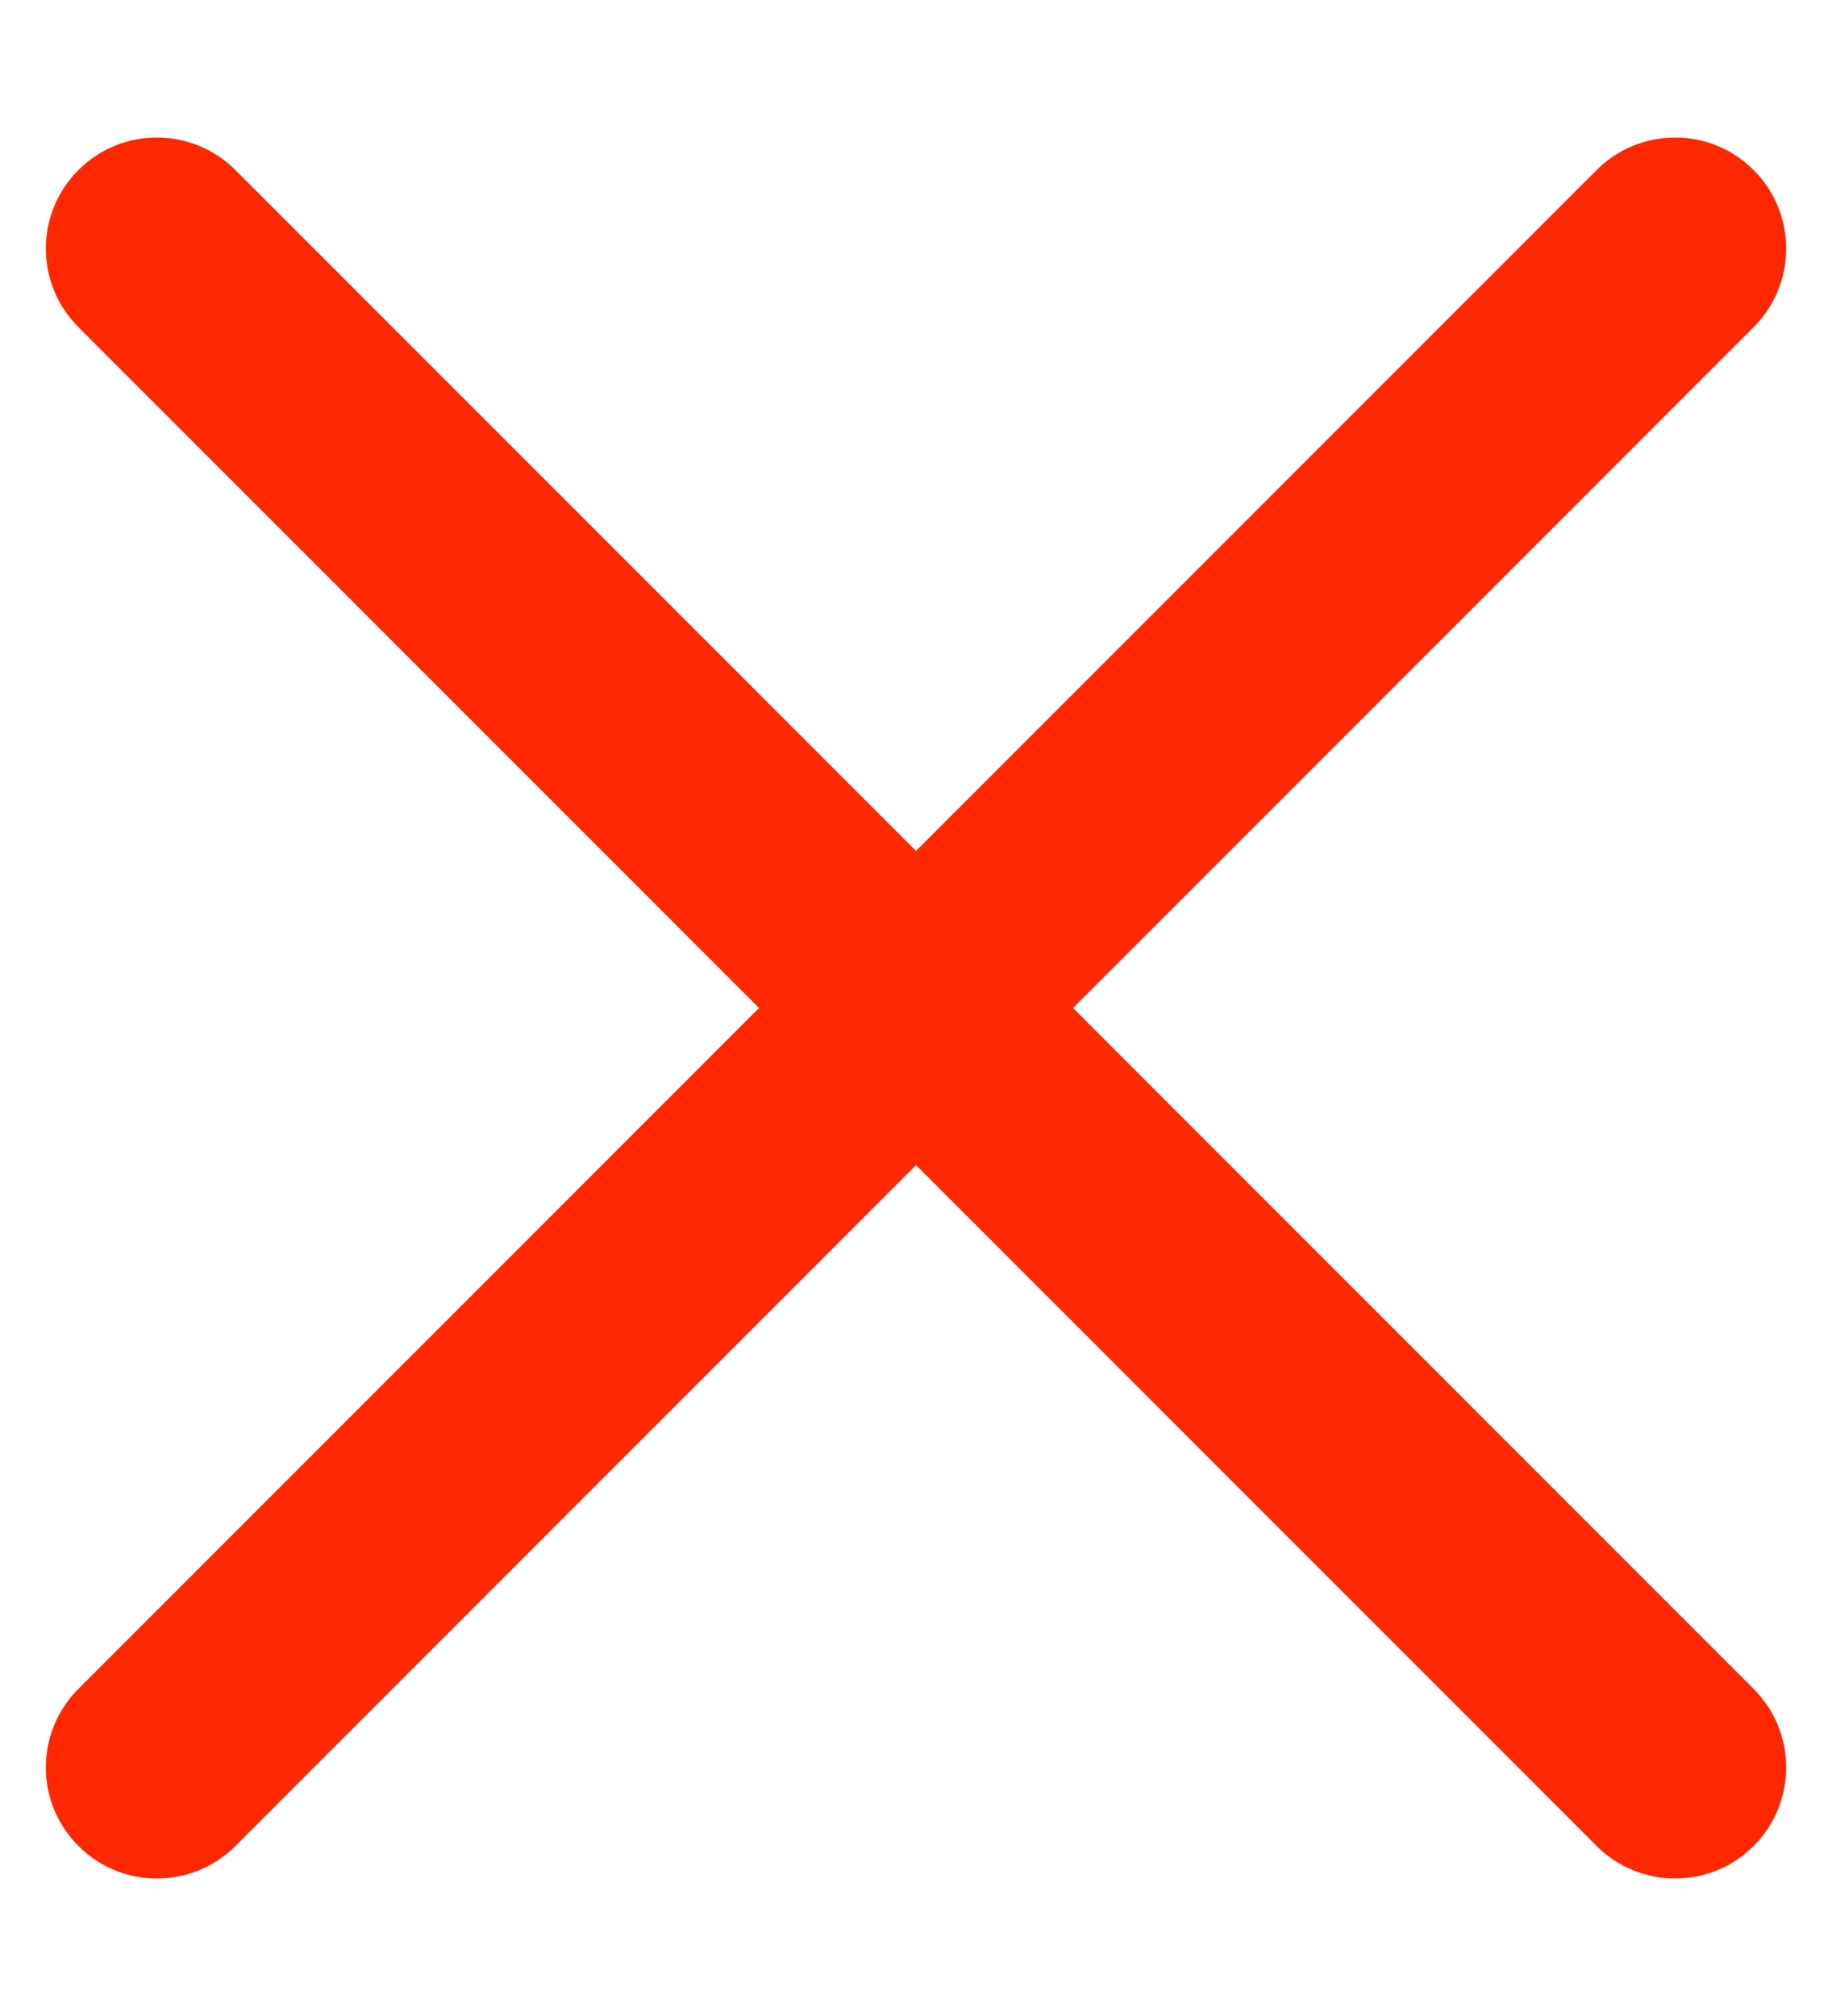 <svg width="10" height="11" viewBox="0 0 10 11" fill="none" xmlns="http://www.w3.org/2000/svg">
<path d="M8.715 10.072C8.952 10.309 9.336 10.309 9.572 10.072C9.809 9.836 9.809 9.452 9.572 9.215L5.857 5.5L9.572 1.785C9.809 1.548 9.809 1.164 9.572 0.928C9.336 0.691 8.952 0.691 8.715 0.928L5 4.643L1.285 0.928C1.048 0.691 0.664 0.691 0.428 0.928C0.191 1.164 0.191 1.548 0.428 1.785L4.143 5.5L0.428 9.215C0.191 9.452 0.191 9.836 0.428 10.072C0.664 10.309 1.048 10.309 1.285 10.072L5 6.357L8.715 10.072Z" fill="#FF2700"/>
</svg>

